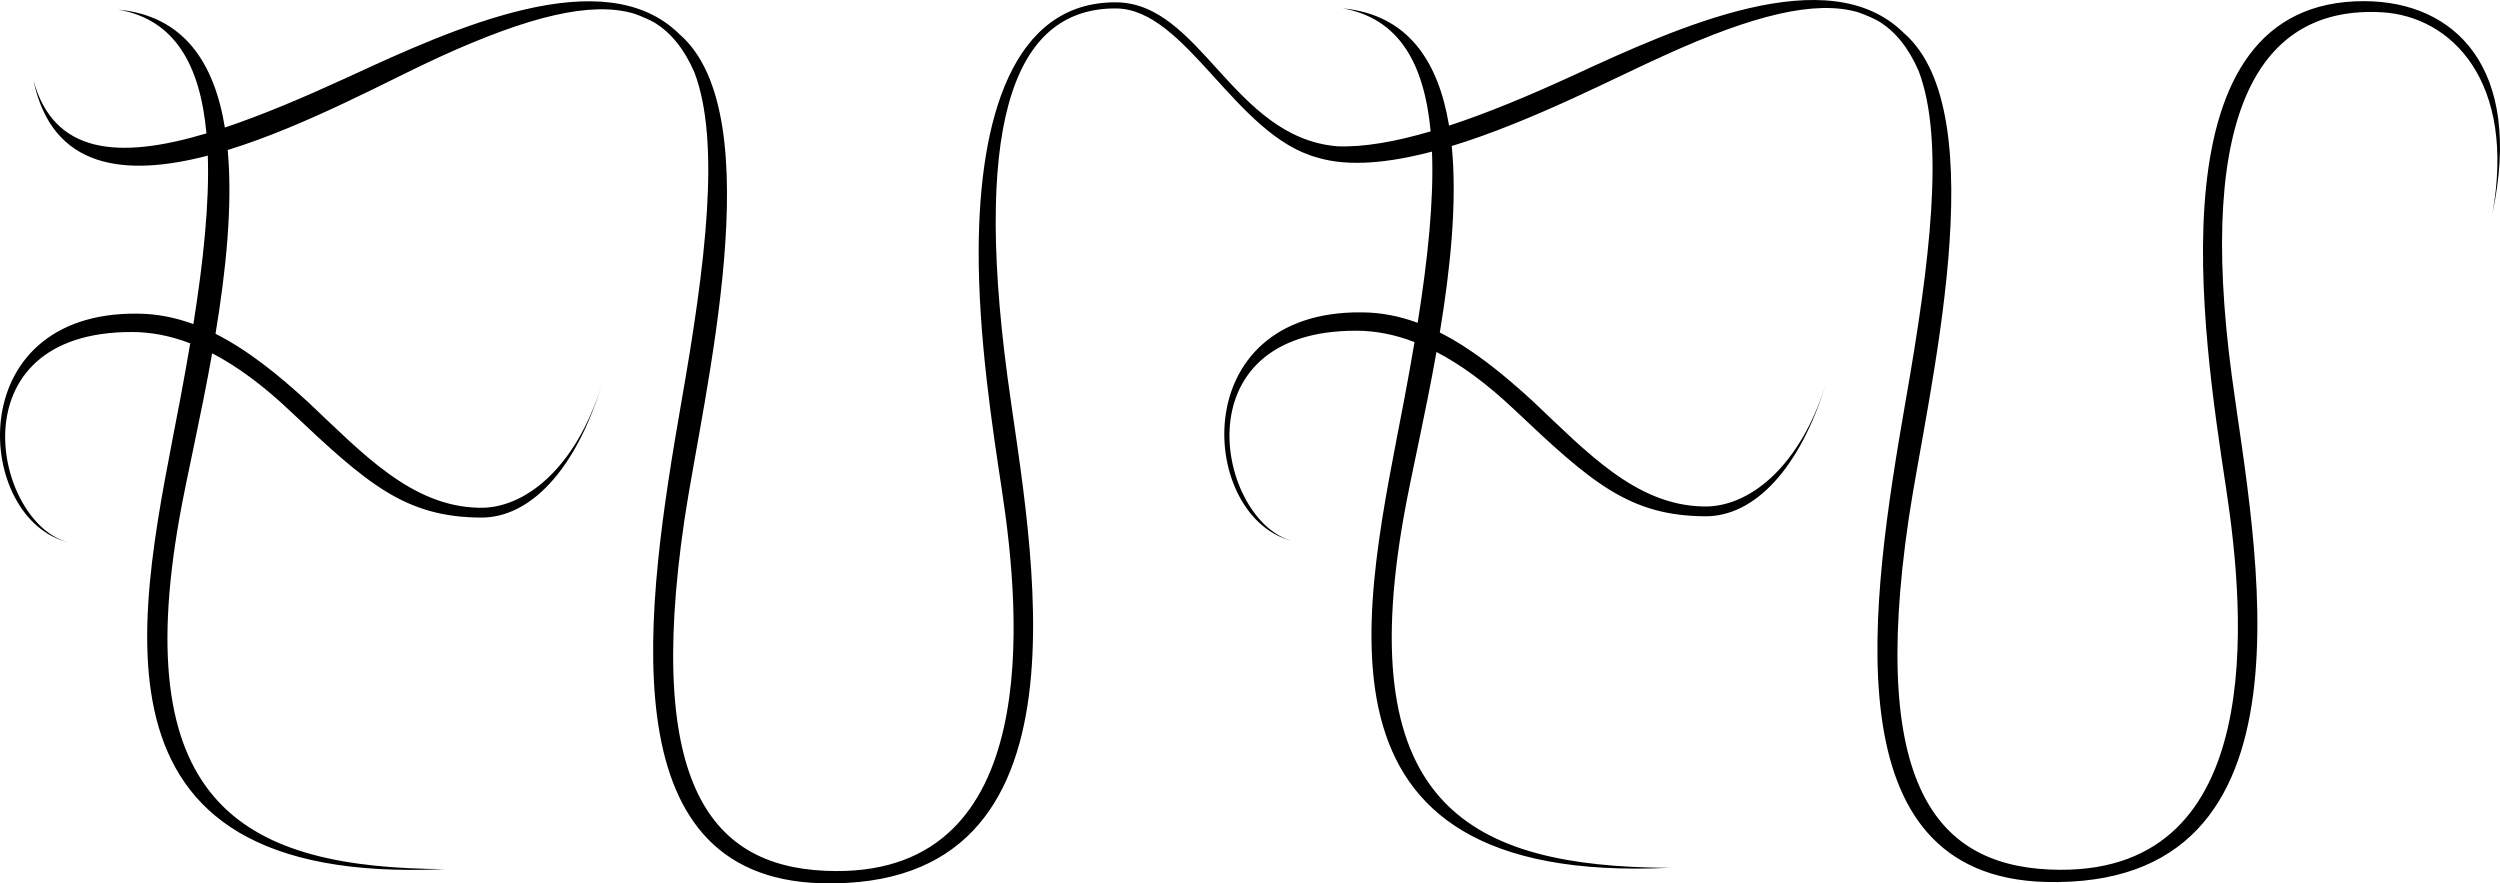 <?xml version="1.0" encoding="utf-8"?>
<!-- Generator: Adobe Illustrator 25.2.3, SVG Export Plug-In . SVG Version: 6.00 Build 0)  -->
<svg version="1.1" id="Ebene_1" xmlns="http://www.w3.org/2000/svg" xmlns:xlink="http://www.w3.org/1999/xlink" x="0px" y="0px"
	 width="3618px" height="1278.4px" viewBox="0 0 3618 1278.4" style="enable-background:new 0 0 3618 1278.4;" xml:space="preserve"
	>
<g>
	<path d="M3422.23,1.68c-310.36-1.54-234.72,479.47-200.37,706.68c27.48,181.03,59.35,551.88-240.38,550.39
		c-172.03-0.86-277.91-109.57-219.18-508.33c26.82-179.77,128.13-585.89-7.27-702.82c-108.52-107.46-325.4-9.18-479.05,61.92
		c-62.96,28.92-123.48,54.13-178.91,72.3c-15.32-92.83-59.13-160.62-154.04-169.73c81.62,14.46,118.15,79.6,127.41,178.03
		c-50.95,14.99-96.9,23.13-135.56,21.59C1783.87,198.57,1737.57,3.96,1614.98,3.36c-150.75-0.74-197.72,171.05-198.64,357.27
		c-0.62,125.92,20.01,259.05,33.74,349.57c27.48,181.05,59.35,551.88-240.38,550.39c-172.03-0.85-277.91-109.56-219.18-508.33
		c26.82-179.76,128.13-585.89-7.27-702.82C874.72-58,657.85,40.26,504.2,111.35c-63.85,29.32-124.11,54.93-178.77,73.23
		c-15.18-93.3-58.96-161.51-154.18-170.66C253.16,28.44,289.68,94,298.77,193.05C170.83,231.31,77.8,222.96,48.37,116.2
		c27.15,129.52,133.54,139.96,252.37,109.05c2.32,69.34-6.32,152.24-20.88,243.79c-26.11-9.61-52.84-14.97-80.64-15.12
		c-258.92-3.06-235.59,300.34-99.19,331.16C-8.02,759.72-68.7,479.2,192.01,480.5c26.57,0.13,54.24,5.25,83.29,16.41
		c-4.47,26.55-9.38,53.73-14.6,81.47c-56.47,299.46-163.12,705.08,383.26,679.41c-287.31-1.43-458.9-89.18-384.1-509.15
		c10.29-58.36,30.69-144.46,47.2-237.37c35.46,18.42,73,45.77,113.18,83.86c111.21,105.2,165.95,153.36,275.9,153.9
		c70.94,0.36,136.9-68.49,174.77-192.45c-37.85,122.19-112.63,180.35-178.23,178.25c-97.54-2.25-168.1-78.87-245.77-151.97
		c-45.25-41.73-89.41-76.81-135-99.81c14.97-90.49,25.02-185.35,17.63-265.97c115.88-35.63,238.34-103.78,307.86-135.2
		c128.54-58.5,217.94-80.24,279.64-62.34c0,0,15.27,5.01,29.58,12.84c24.88,15.04,43.94,39.14,58.42,72.57
		c37.99,100.38,16.26,276.56-18.96,477.03c-51.13,294.16-109.83,687.6,202.27,696.25c409.63,10.9,302.15-489.79,269.66-732.93
		c-51.29-385.13,16.84-533.77,156.95-533.08c101.43,0.51,172.38,183.19,290.89,215.64c45.84,14.02,104.53,7.86,166.55-8.44
		c2.8,70.13-5.88,154.45-20.73,247.75c-26.11-9.61-52.84-14.97-80.64-15.1c-258.92-3.07-235.59,300.34-99.18,331.16
		c-108.06-25.36-168.74-305.89,91.97-304.61c26.57,0.13,54.24,5.27,83.29,16.43c-4.47,26.53-9.38,53.72-14.6,81.46
		c-56.47,299.46-163.12,705.08,383.26,679.41c-287.31-1.41-458.9-89.18-384.1-509.14c10.29-58.36,30.71-144.46,47.2-237.39
		c35.46,18.43,73,45.77,113.18,83.88c111.21,105.2,165.95,153.34,275.91,153.9c70.93,0.35,136.89-68.49,174.75-192.46
		c-37.85,122.2-112.62,180.35-178.23,178.26c-97.54-2.26-168.1-78.88-245.77-151.98c-45.25-41.71-89.41-76.81-135-99.8
		c15.22-91.95,25.35-188.42,17.27-269.87c116.52-35.54,239.53-100.67,308.21-131.3c128.54-58.51,217.94-80.24,279.64-62.34
		c0,0,15.27,5.01,29.58,12.84c24.88,15.04,43.95,39.13,58.43,72.56c37.98,100.39,16.25,276.56-18.97,477.03
		c-51.13,294.16-109.83,687.62,202.27,696.26c409.63,10.89,302.15-489.79,269.67-732.94c-51.31-385.12,41.66-535.42,217.2-525.68
		c101.06,5.83,194.59,100.29,159.94,291.67C3652.32,96.82,3551.7,2.32,3422.23,1.68"/>
</g>
</svg>
